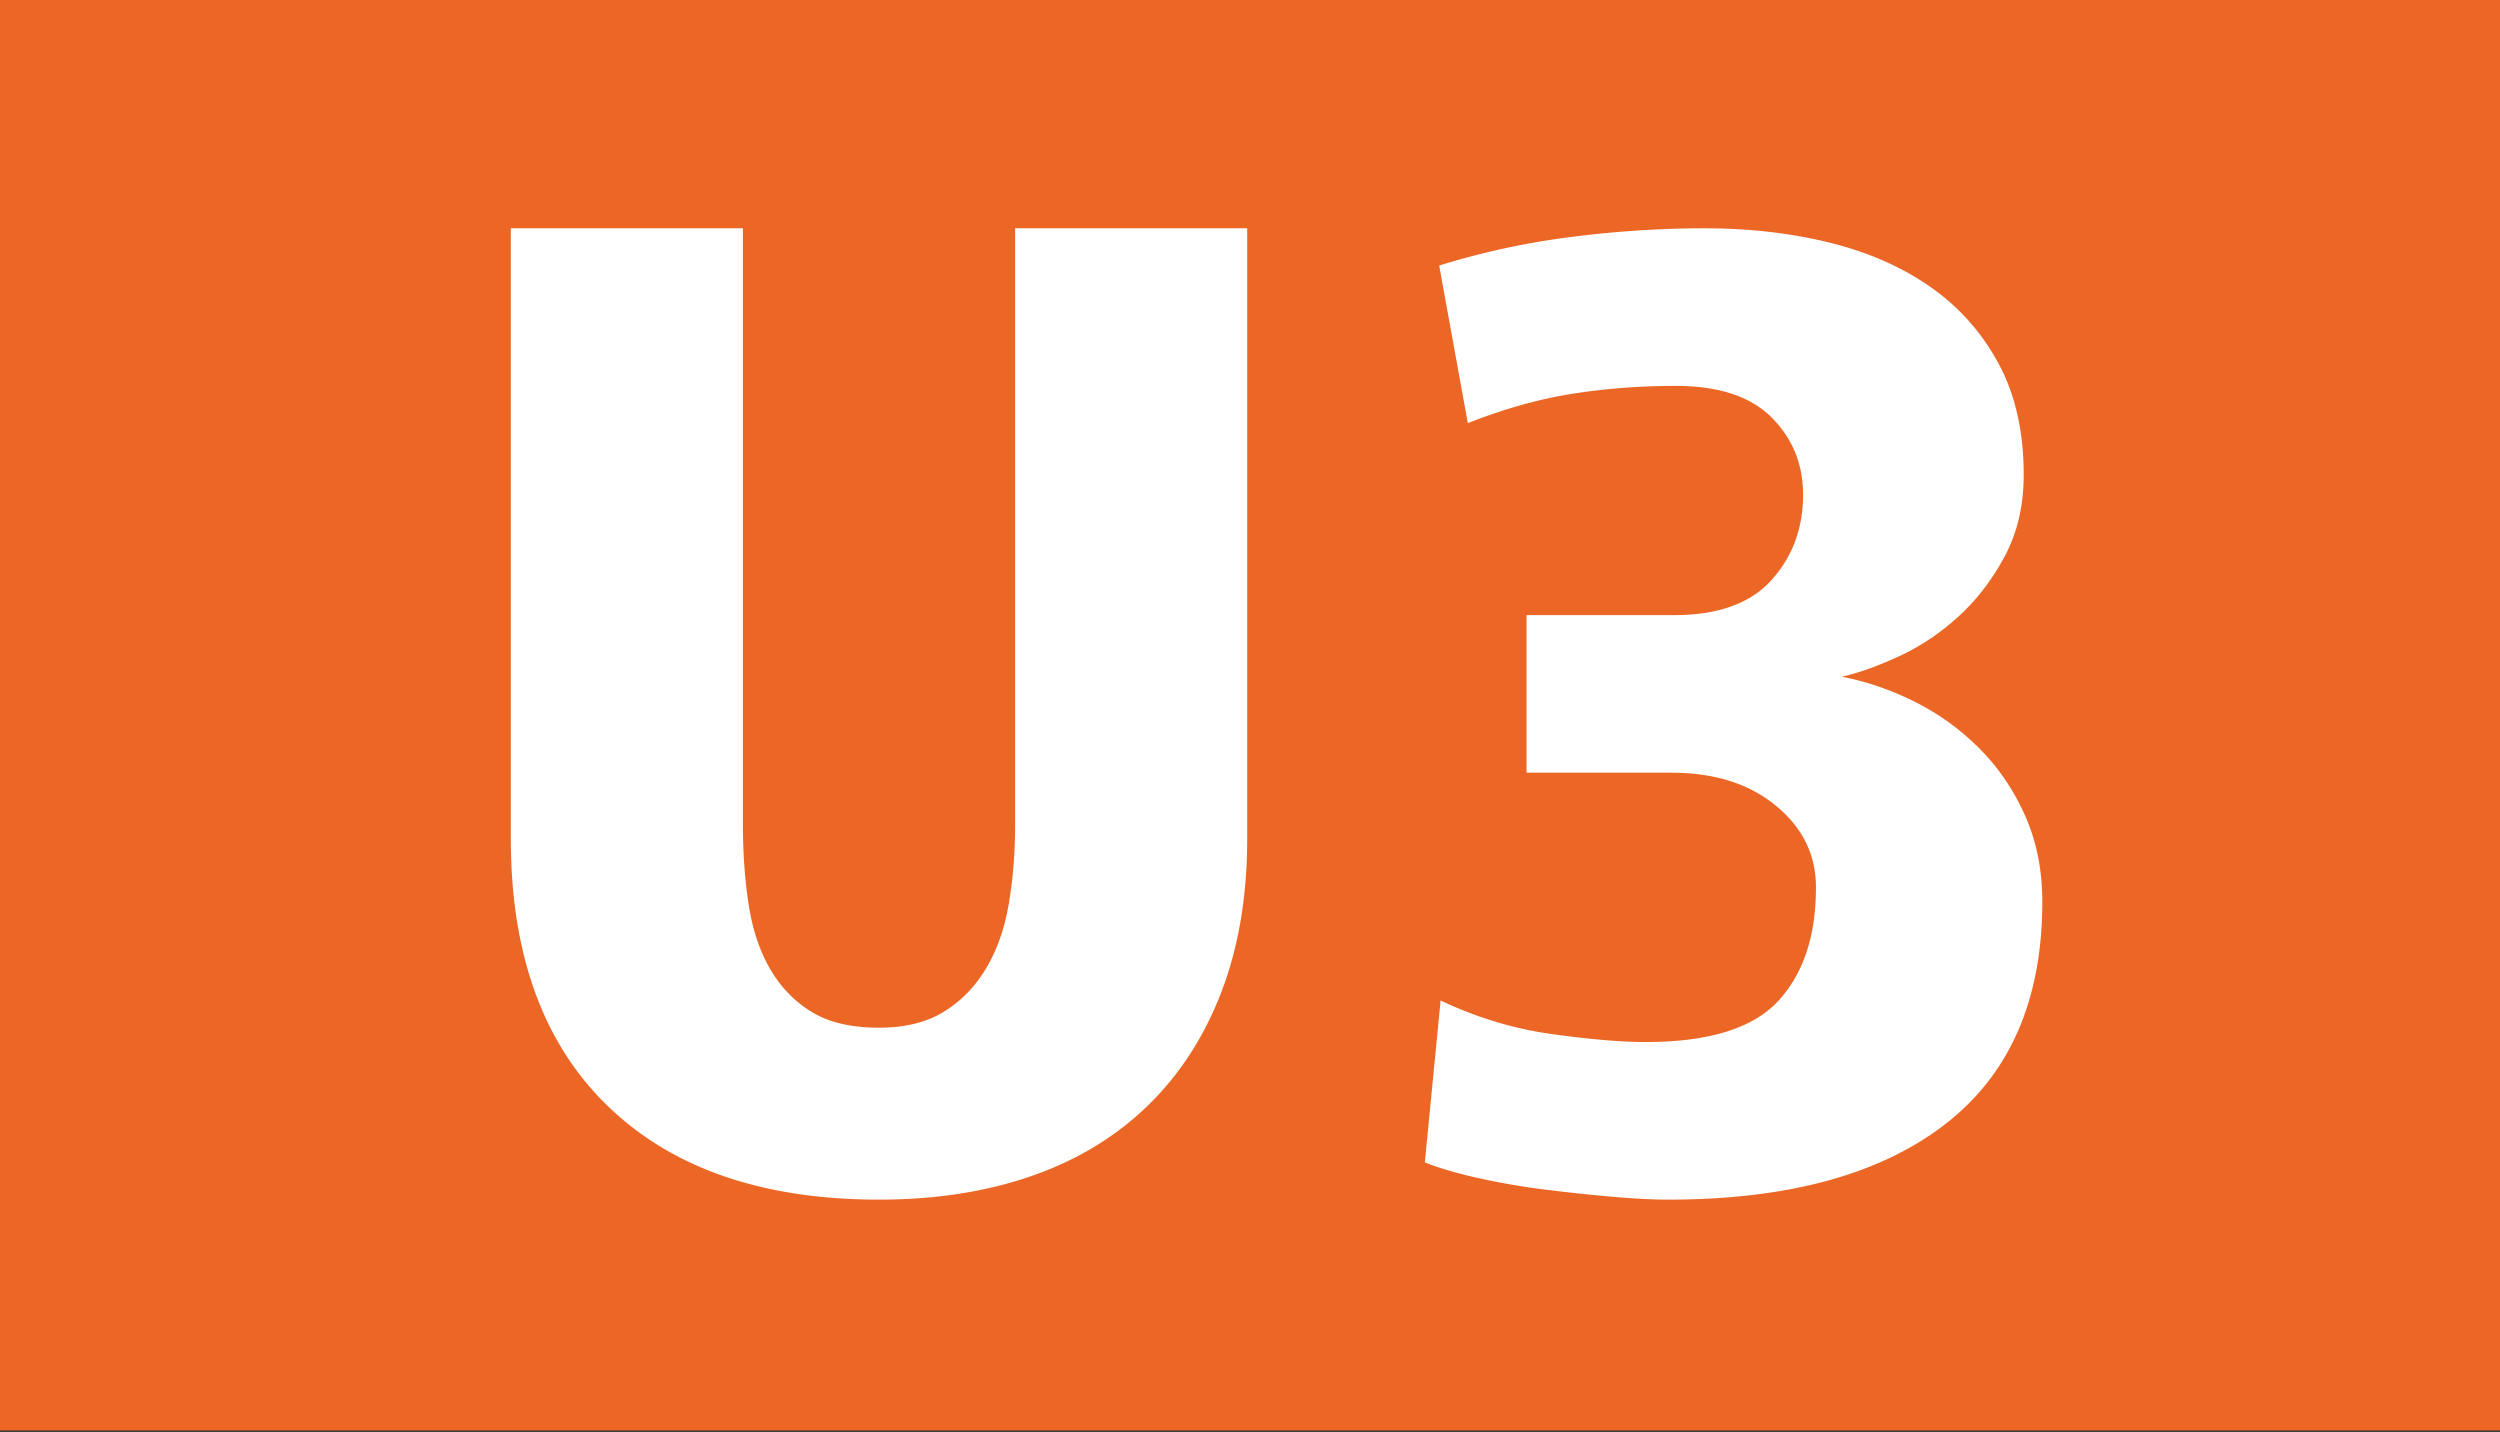 <svg viewBox="0 0 426 244" xmlns="http://www.w3.org/2000/svg" xml:space="preserve" style="fill-rule:evenodd;clip-rule:evenodd;stroke-linejoin:round;stroke-miterlimit:1.414"><rect x="0" y="0" width="426" height="244" fill="#333333" stroke="none"/><path style="fill:#ec6725" d="M0 0h426v243.75H0z"/><path d="M212.523 142.897c0 9.765-1.465 18.472-4.394 26.121-2.93 7.65-7.121 14.119-12.573 19.408-5.452 5.289-12.043 9.277-19.774 11.962-7.73 2.685-16.396 4.028-25.998 4.028-19.856 0-35.276-5.33-46.261-15.99-10.986-10.66-16.479-25.836-16.479-45.529V38.902h39.548v101.554c0 4.883.326 9.44.977 13.671s1.871 7.893 3.661 10.985c1.791 3.093 4.15 5.534 7.08 7.324 2.929 1.79 6.754 2.685 11.474 2.685 4.394 0 8.056-.895 10.985-2.685 2.929-1.79 5.33-4.231 7.202-7.324 1.871-3.092 3.173-6.754 3.906-10.985.732-4.231 1.098-8.788 1.098-13.671V38.902h39.548v103.995ZM348.01 153.639c0 16.763-5.533 29.416-16.6 37.961-11.067 8.544-26.772 12.816-47.116 12.816-2.604 0-5.777-.163-9.52-.488a308.3 308.3 0 0 1-11.474-1.221 122.006 122.006 0 0 1-11.352-1.953c-3.662-.814-6.713-1.709-9.154-2.685l2.685-27.586c6.184 2.93 12.532 4.842 19.042 5.737 6.509.895 11.799 1.343 15.867 1.343 10.742 0 18.269-2.32 22.582-6.958 4.312-4.638 6.469-11.107 6.469-19.407 0-5.534-2.279-10.172-6.836-13.915-4.556-3.744-10.497-5.615-17.82-5.615h-24.657v-26.853h25.145c7.486 0 13.02-1.994 16.6-5.981 3.581-3.988 5.371-8.83 5.371-14.526 0-5.208-1.79-9.602-5.371-13.182-3.58-3.581-9.032-5.371-16.356-5.371-6.022 0-11.881.448-17.577 1.343-5.696.895-11.636 2.563-17.821 5.004l-4.882-26.853a131.131 131.131 0 0 1 22.581-4.882c7.731-.977 15.258-1.465 22.581-1.465 7.65 0 14.77.814 21.361 2.441 6.591 1.627 12.328 4.15 17.211 7.568 4.882 3.417 8.747 7.771 11.595 13.06 2.848 5.29 4.272 11.596 4.272 18.92 0 5.208-1.057 9.805-3.173 13.792-2.116 3.988-4.72 7.406-7.812 10.254-3.092 2.848-6.469 5.126-10.131 6.835-3.662 1.709-6.958 2.889-9.887 3.54 4.231.813 8.382 2.238 12.45 4.272a42.018 42.018 0 0 1 10.986 7.934c3.255 3.255 5.859 7.079 7.812 11.473 1.953 4.395 2.929 9.277 2.929 14.648Z" style="fill:#fff;fill-rule:nonzero"/></svg>